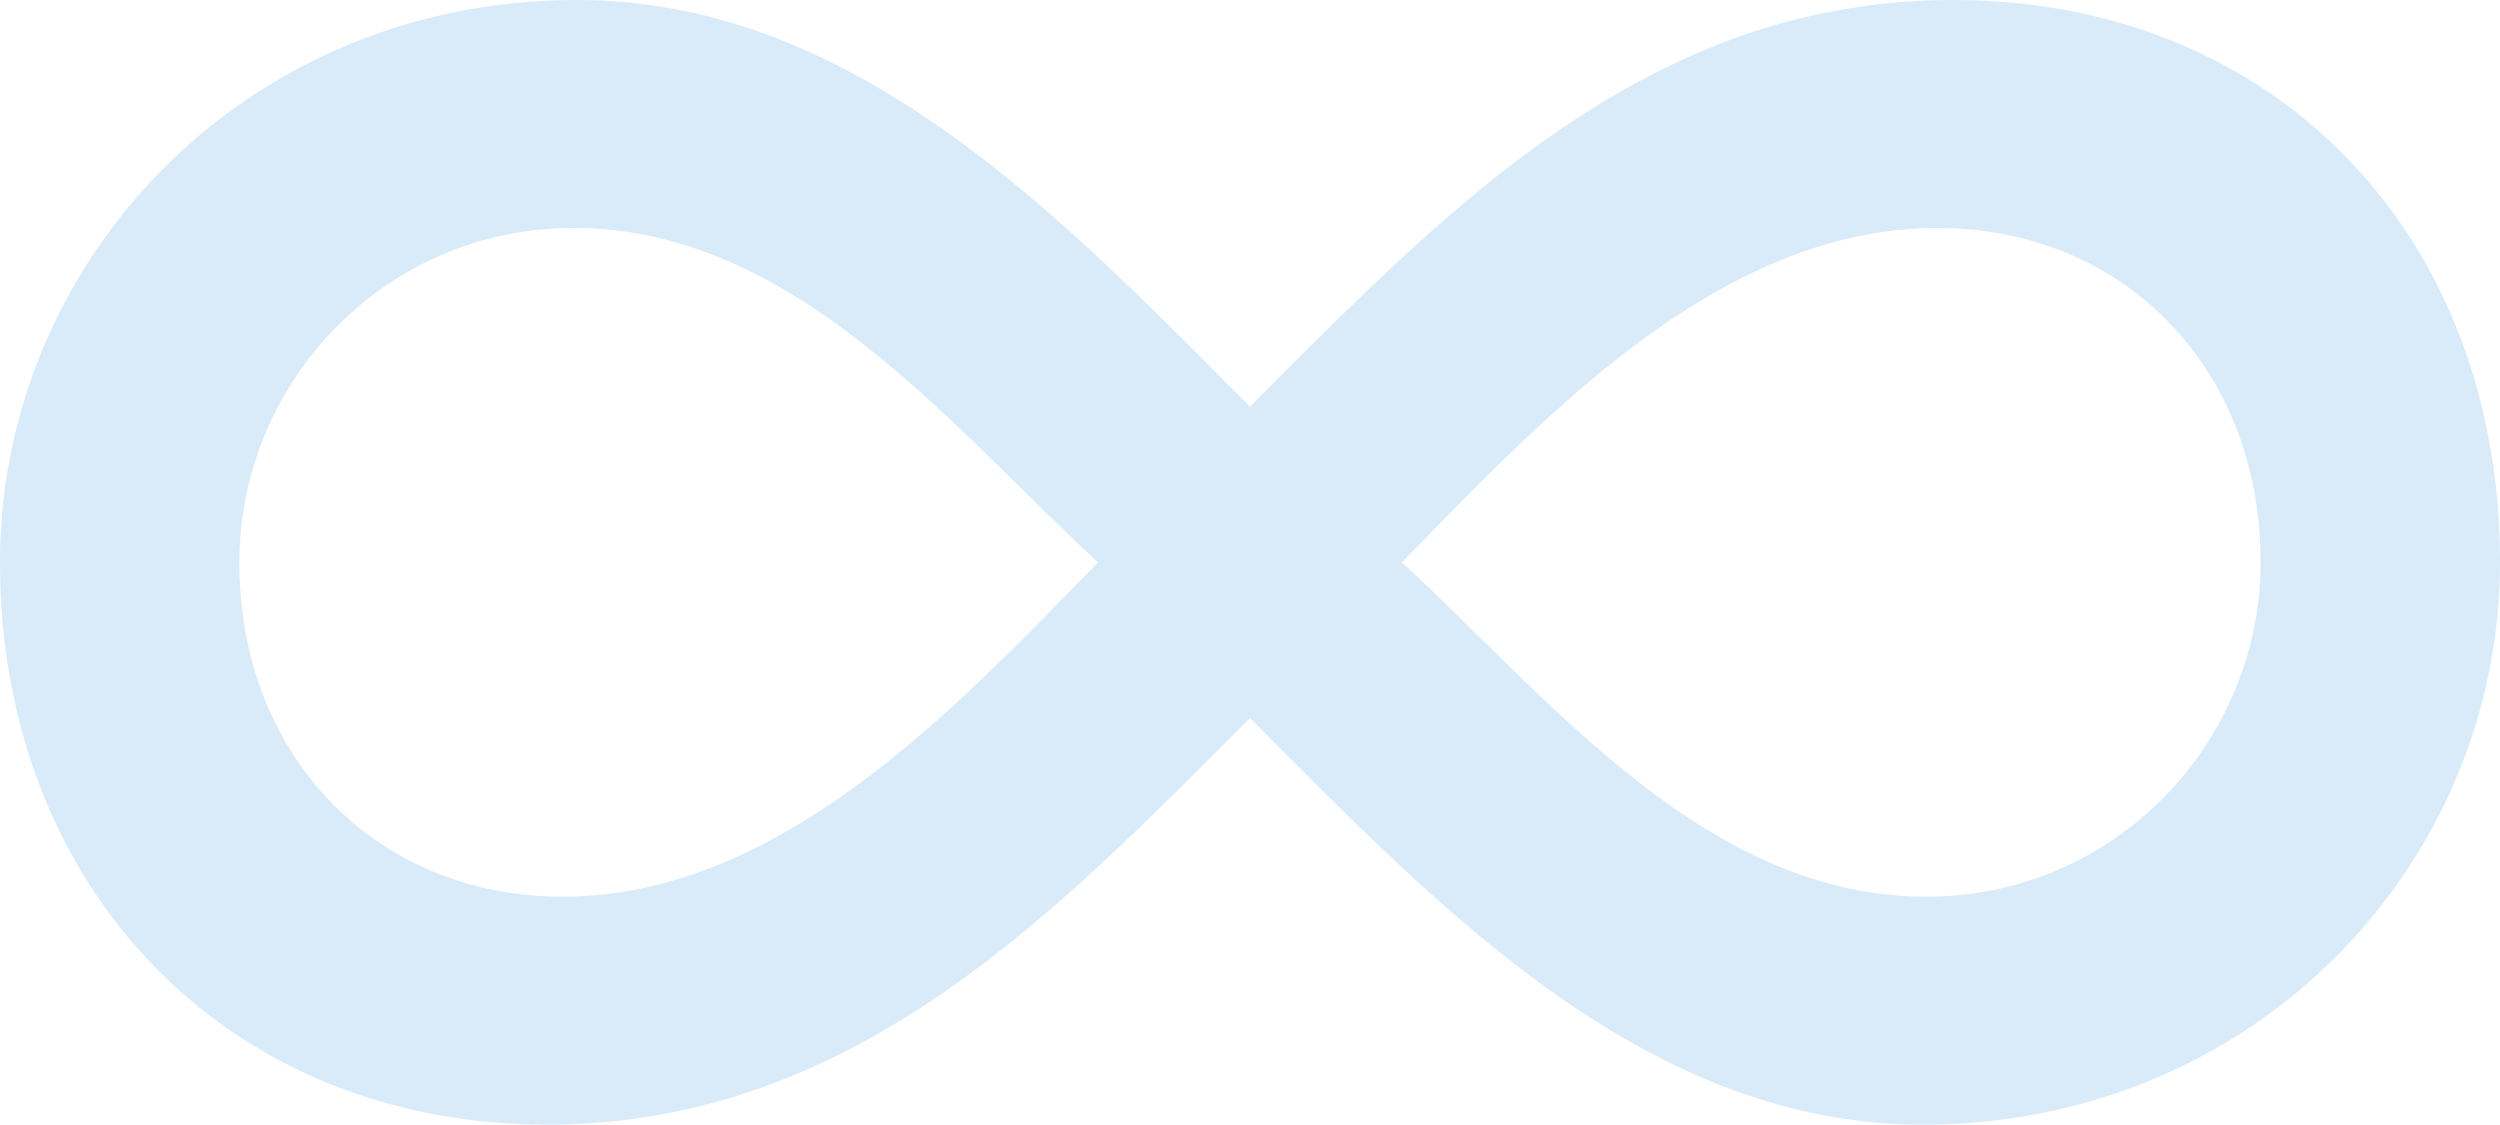 <svg xmlns="http://www.w3.org/2000/svg" viewBox="0 0 735.13 330.7">
	<path 
		fill="rgba(1,120,217,0.15)"
		d="M1167.94,732.1a188.44,188.44,0,0,1,81.94-18.71c95,0,160.88,69.27,160.88,165.35,0,88.26-71.51,165.35-169.82,165.35-82.68,0-144.12-65.92-197.75-119.54-57,57-116.19,119.54-206.68,119.54-93.85,0-160.88-69.27-160.88-165.35,0-88.26,71.5-165.35,169.81-165.35,82.68,0,144.12,65.92,197.75,119.55,18.64-18.64,37.52-37.88,57.65-55.33m0,0c20.67-17.91,42.67-34,67.1-45.51M998.5,878.74c-43.57-40.22-89.38-98.31-154.17-98.31-55.87,0-98.32,45.8-98.32,98.31,0,57,40.22,98.32,95,98.32C904.66,977.06,956.05,922.31,998.5,878.74Zm139.06-48.5c-17.83,15.56-34.34,32.76-49.68,48.5,43.57,40.22,89.38,98.32,154.18,98.32,55.86,0,98.31-45.81,98.31-98.32,0-57-40.22-98.31-95-98.31-40.67,0-76.33,22.33-107.85,49.81" 
		transform="translate(-675.63 -713.39)"/>
</svg><!--0ffe9ccr16-->